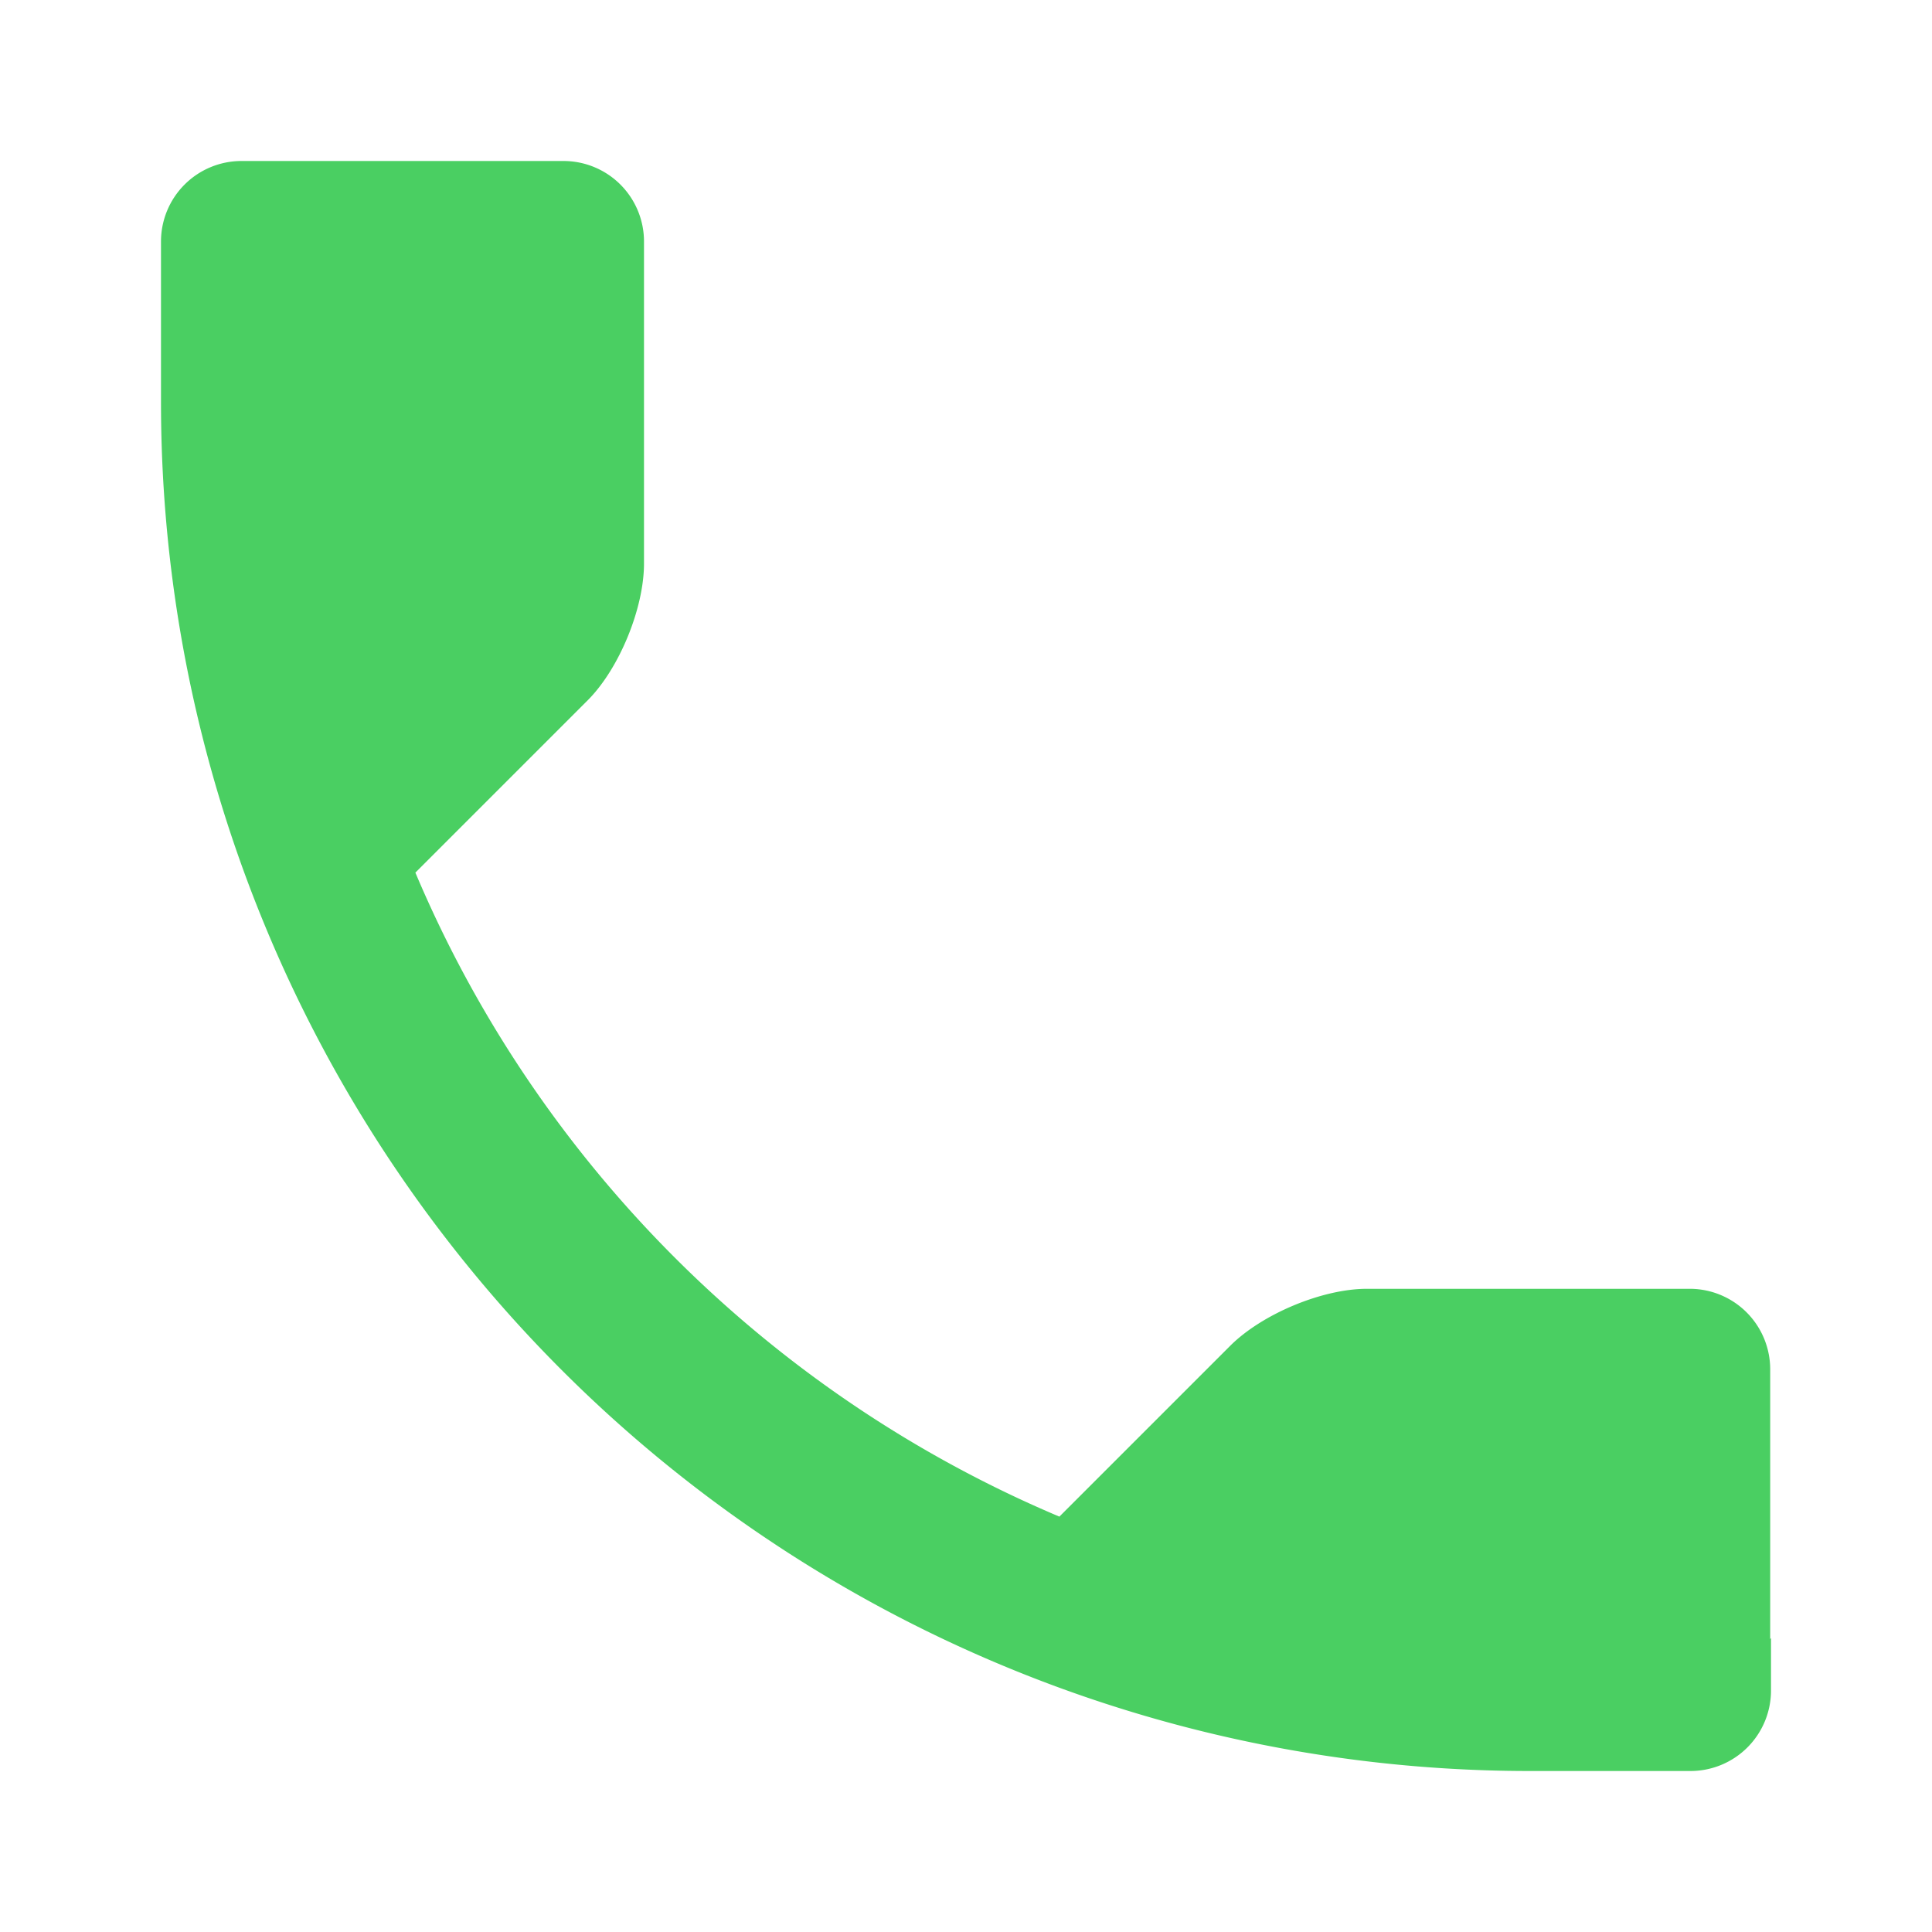 <svg xmlns="http://www.w3.org/2000/svg" width="24" height="24" fill="none"><g clip-path="url(#a)"><path fill="#4ACF62" d="M22 20.35V21a1 1 0 0 1-1 1h-2A17 17 0 0 1 2 5V3a1 1 0 0 1 1-1h4a1 1 0 0 1 1 1v4c0 .56-.31 1.31-.7 1.7l-2.14 2.14c1.52 3.6 4.4 6.48 8 8l2.12-2.12c.4-.4 1.15-.71 1.7-.71H21a1 1 0 0 1 .99 1v3.35z"/></g><defs><clipPath id="a"><path fill="#fff" d="M2 2h20v20H2z"/></clipPath></defs></svg>